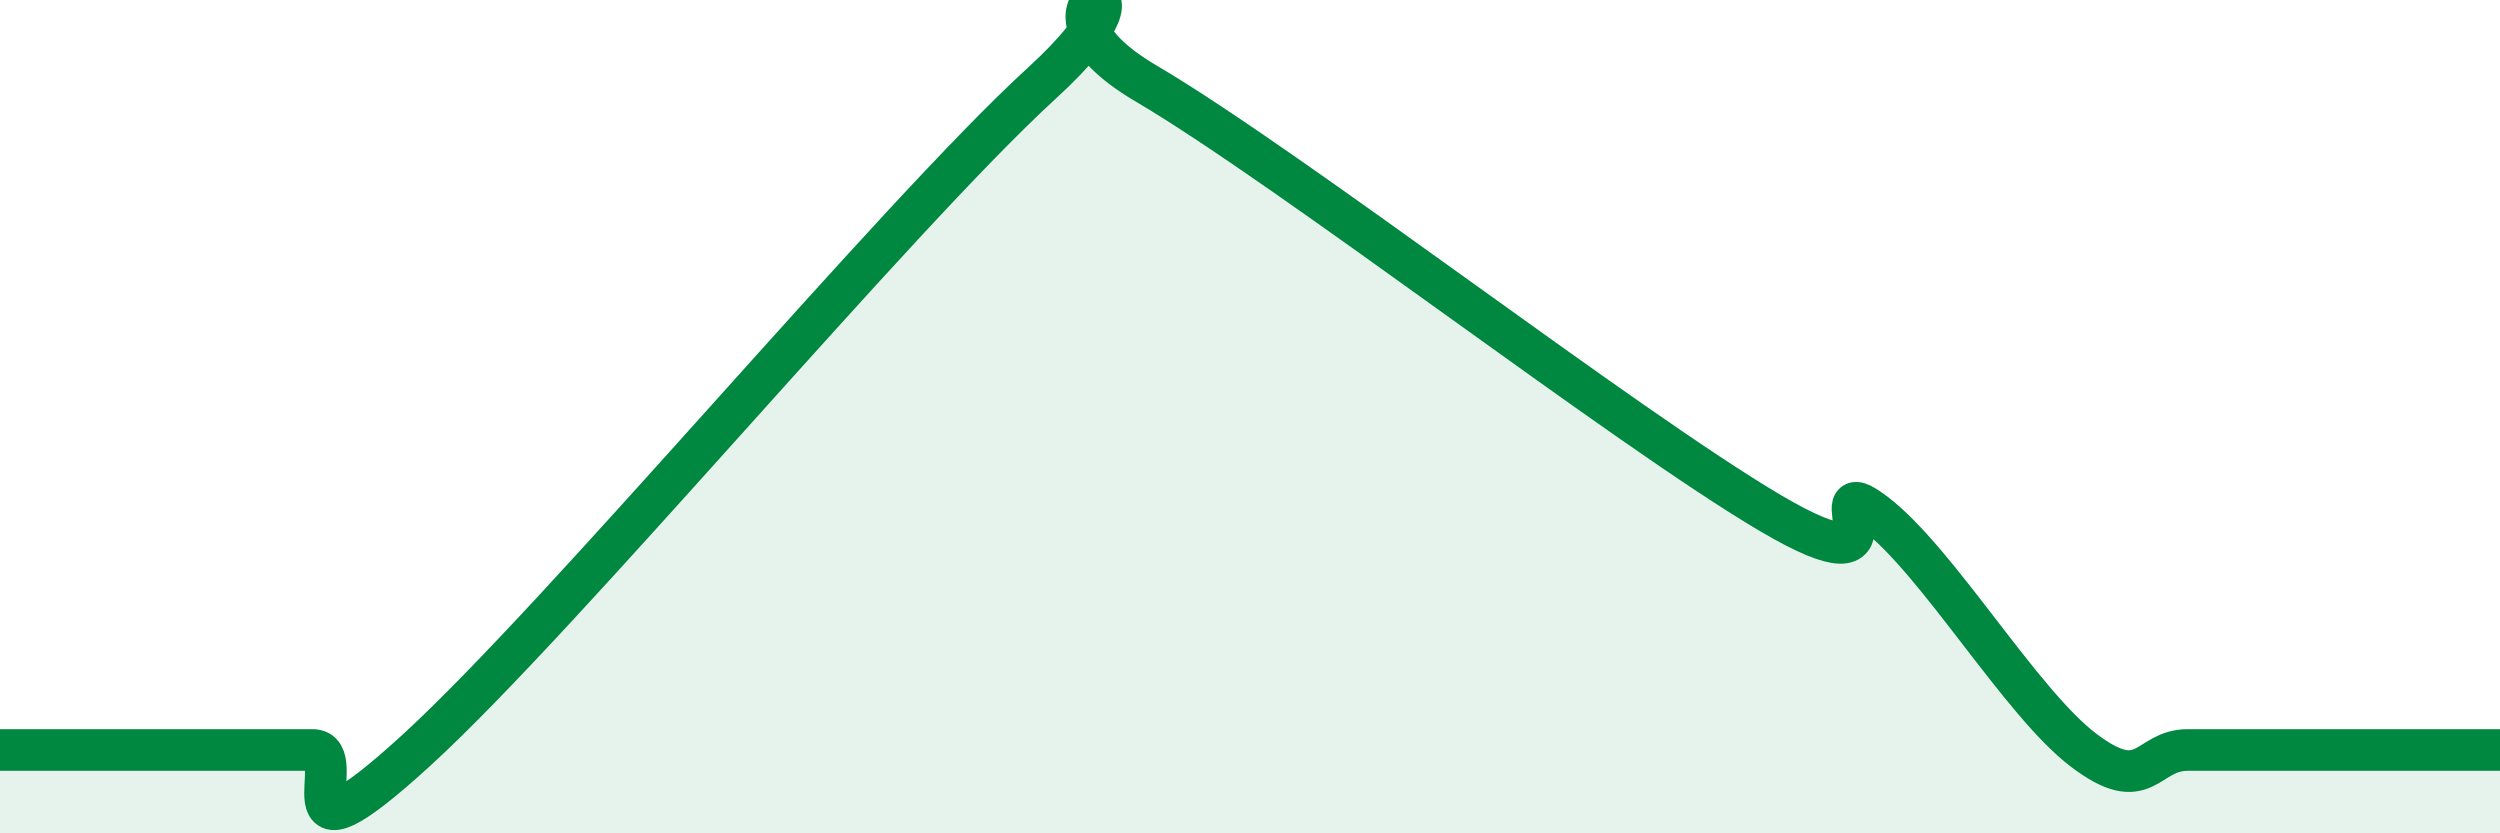 
    <svg width="60" height="20" viewBox="0 0 60 20" xmlns="http://www.w3.org/2000/svg">
      <path
        d="M 0,18 C 0.5,18 1.5,18 2.5,18 C 3.5,18 4,18 5,18 C 6,18 6.5,18 7.5,18 C 8.5,18 6.5,21.2 10,18 C 13.5,14.8 21.5,5.2 25,2 C 28.5,-1.2 24,-0.06 27.5,2 C 31,4.06 39,10.26 42.5,12.32 C 46,14.38 43.5,11.18 45,12.32 C 46.5,13.46 48.5,16.86 50,18 C 51.5,19.14 51.5,18 52.5,18 C 53.5,18 53.5,18 55,18 C 56.5,18 59,18 60,18L60 20L0 20Z"
        fill="#008740"
        opacity="0.1"
        stroke-linecap="round"
        stroke-linejoin="round"
      />
      <path
        d="M 0,18 C 0.5,18 1.5,18 2.5,18 C 3.5,18 4,18 5,18 C 6,18 6.5,18 7.5,18 C 8.5,18 6.5,21.2 10,18 C 13.5,14.8 21.5,5.2 25,2 C 28.5,-1.2 24,-0.06 27.5,2 C 31,4.06 39,10.26 42.5,12.32 C 46,14.38 43.5,11.18 45,12.32 C 46.5,13.46 48.5,16.86 50,18 C 51.5,19.14 51.5,18 52.5,18 C 53.5,18 53.5,18 55,18 C 56.5,18 59,18 60,18"
        stroke="#008740"
        stroke-width="1"
        fill="none"
        stroke-linecap="round"
        stroke-linejoin="round"
      />
    </svg>
  